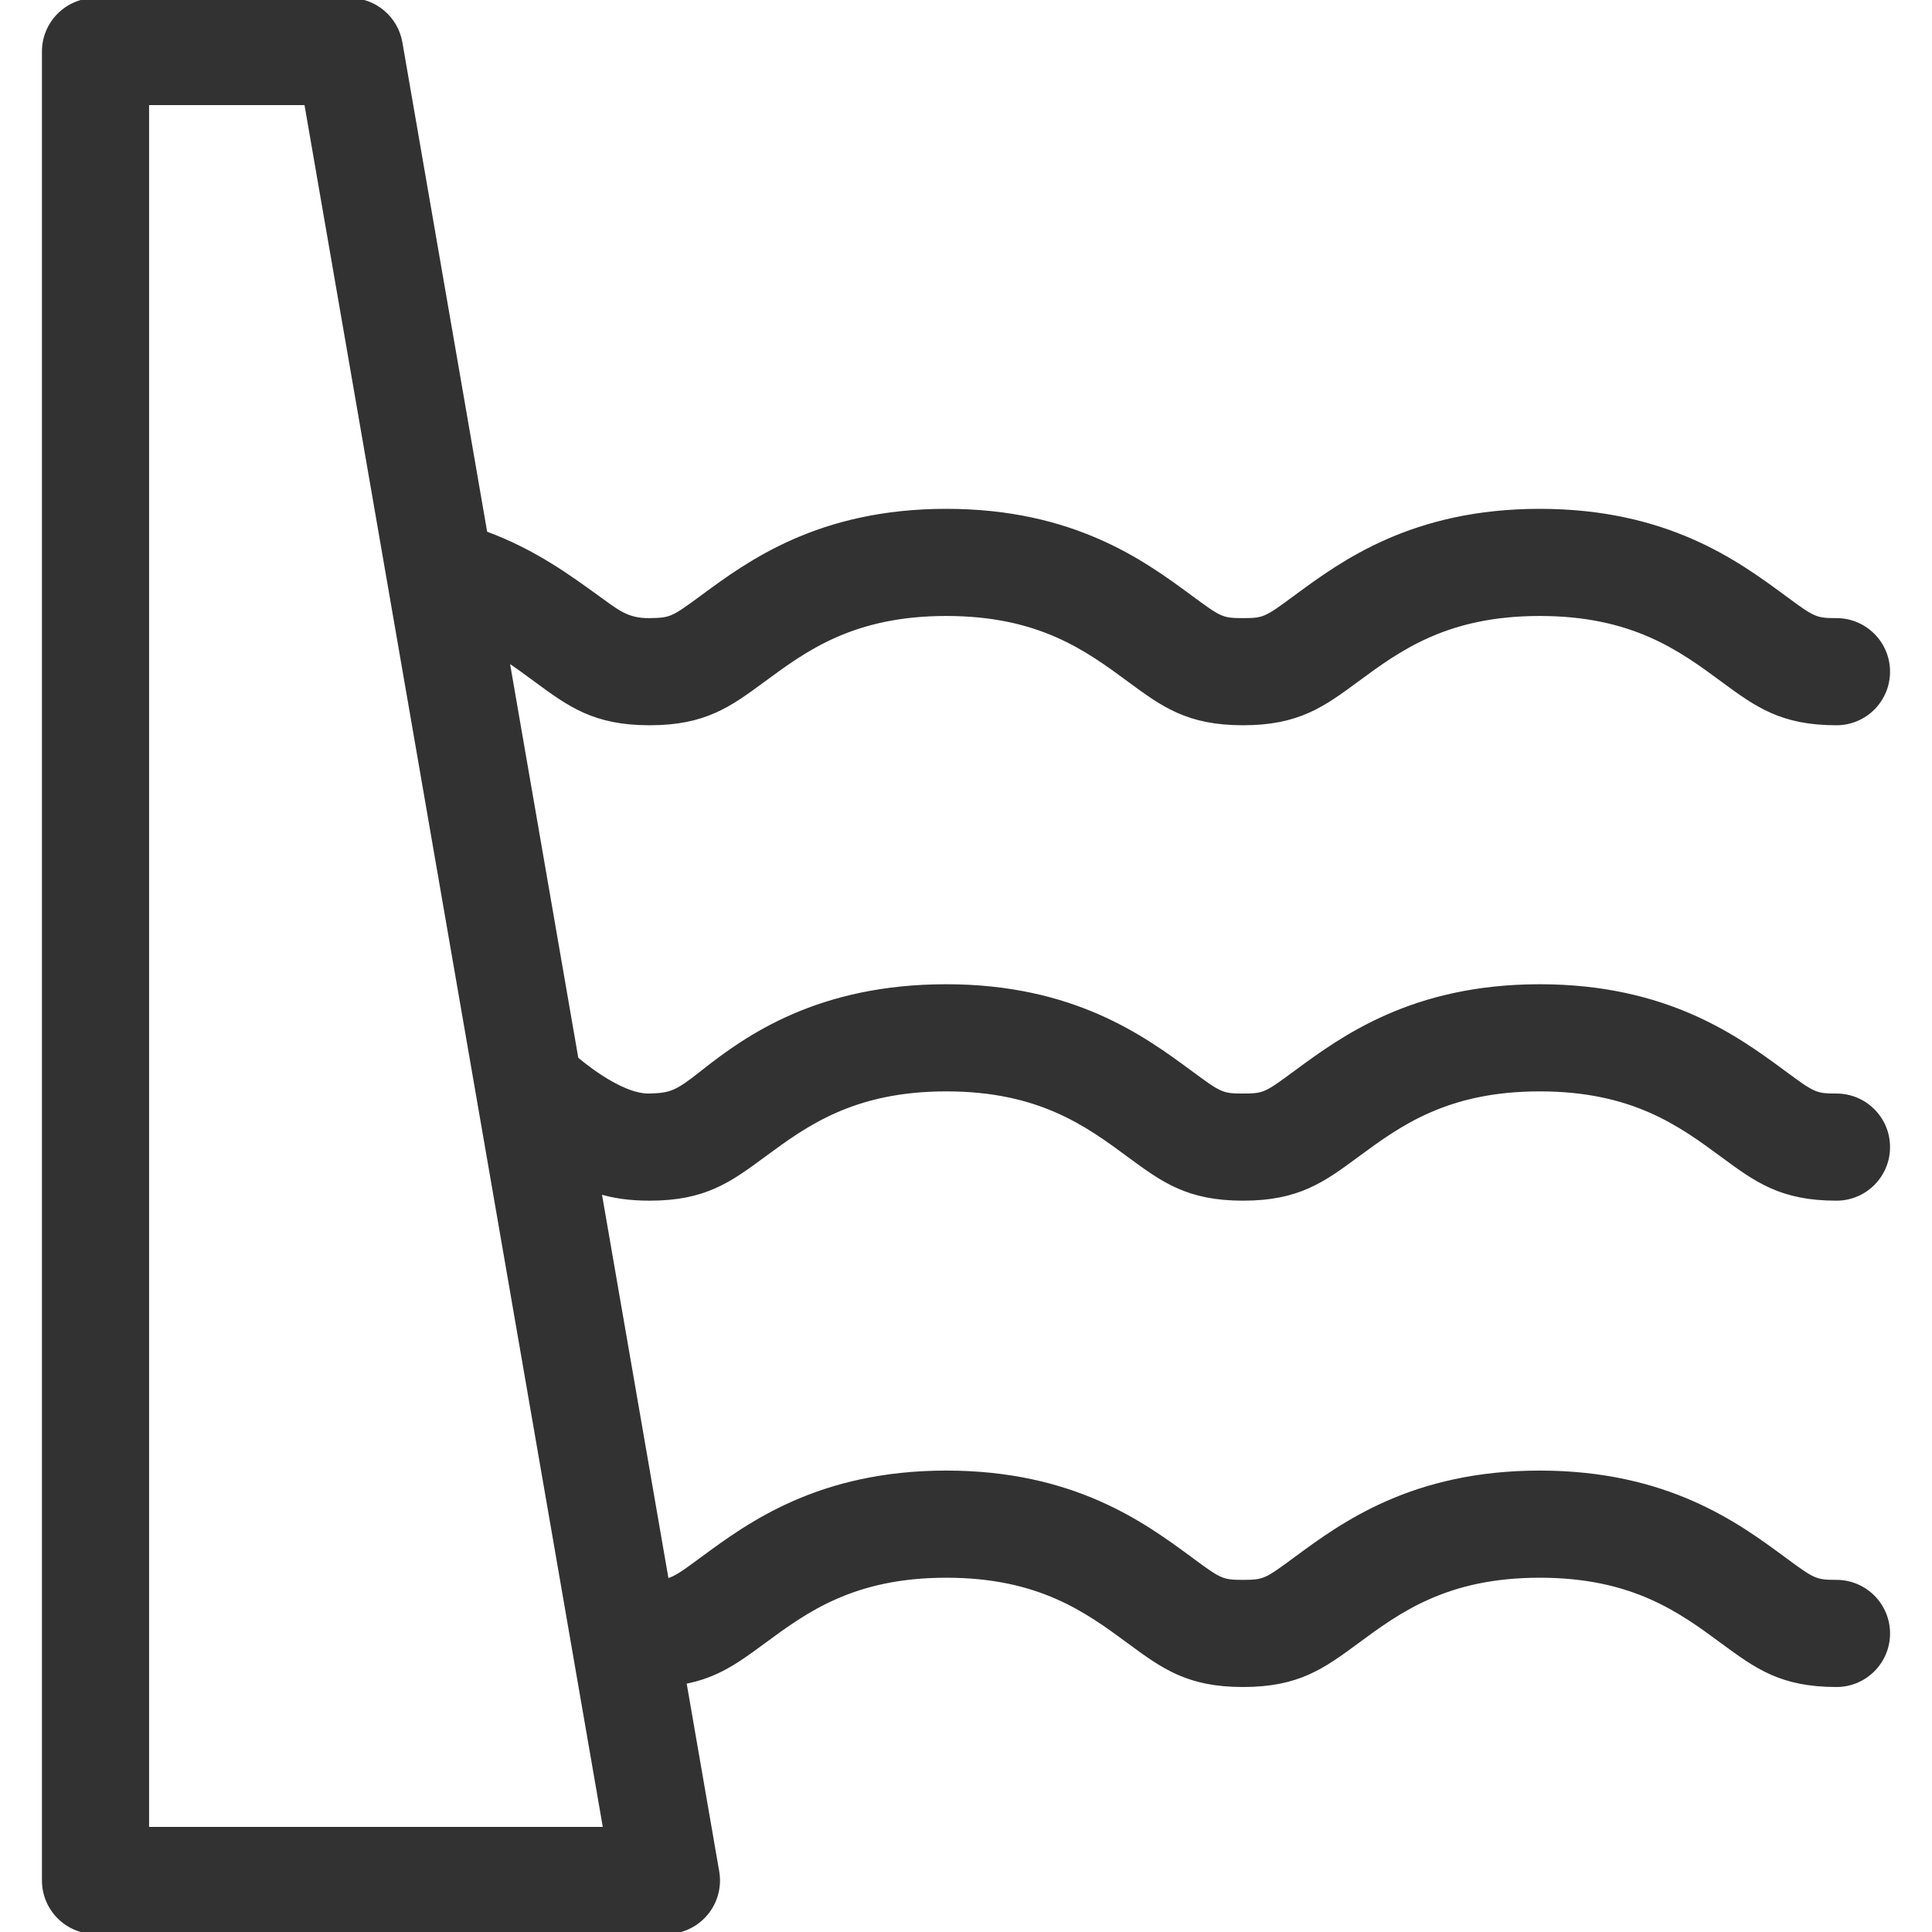 <?xml version="1.0" encoding="UTF-8"?> <svg xmlns="http://www.w3.org/2000/svg" xmlns:xlink="http://www.w3.org/1999/xlink" fill="#323232" version="1.1" id="Capa_1" width="800px" height="800px" viewBox="0 0 468.842 468.842" xml:space="preserve" stroke="#323232"> <g id="SVGRepo_bgCarrier" stroke-width="0"></g> <g id="SVGRepo_tracerCarrier" stroke-linecap="round" stroke-linejoin="round"></g> <g id="SVGRepo_iconCarrier"> <g> <path d="M185.329,280.34c10.175-7.496,21.708-15.992,44.316-15.992s34.141,8.497,44.321,15.997 c8.295,6.11,14.289,10.525,27.679,10.525c13.396,0,19.392-4.417,27.688-10.529c10.177-7.497,21.711-15.993,44.32-15.993 c22.607,0,34.143,8.496,44.319,15.992c8.297,6.113,14.292,10.53,27.689,10.53c6.902,0,12.5-5.597,12.5-12.5s-5.598-12.5-12.5-12.5 c-5.183,0-5.615-0.319-12.862-5.659c-11.279-8.309-28.324-20.863-59.146-20.863c-30.822,0-47.868,12.557-59.148,20.865 c-7.246,5.338-7.68,5.657-12.86,5.657c-5.177,0-5.609-0.319-12.854-5.655c-11.279-8.311-28.323-20.867-59.146-20.867 c-30.822,0-48.173,12.154-59.146,20.866c-6.245,4.958-7.679,5.504-12.854,5.656c-7.391,0.218-17.776-8.929-17.776-8.929 l-16.777-96.853c2.452,1.631,4.715,3.297,6.871,4.885c8.296,6.112,14.291,10.528,27.683,10.528 c13.394,0,19.388-4.416,27.684-10.529c10.175-7.496,21.708-15.992,44.316-15.992c22.606,0,34.14,8.496,44.321,15.996 c8.295,6.11,14.288,10.525,27.679,10.525c13.395,0,19.39-4.416,27.688-10.528c10.177-7.497,21.712-15.993,44.32-15.993 c22.607,0,34.143,8.496,44.319,15.992c8.297,6.113,14.292,10.529,27.688,10.529c6.902,0,12.5-5.597,12.5-12.5 c0-6.903-5.598-12.5-12.5-12.5c-5.183,0-5.615-0.319-12.862-5.658c-11.279-8.308-28.324-20.863-59.146-20.863 c-30.822,0-47.868,12.556-59.149,20.865c-7.246,5.337-7.679,5.656-12.86,5.656c-5.177,0-5.609-0.319-12.856-5.657 c-11.278-8.309-28.323-20.864-59.143-20.864c-30.822,0-47.866,12.556-59.146,20.865c-7.243,5.337-7.677,5.577-12.855,5.656 c-5.558,0.085-7.989-2.164-12.855-5.656c-6.4-4.594-14.979-11.021-27.014-15.443L97.155,10.366C96.117,4.375,90.919,0,84.839,0 h-61.66c-6.903,0-12.5,5.597-12.5,12.5v443.842c0,6.903,5.597,12.5,12.5,12.5h138.546c3.688,0,7.188-1.629,9.563-4.451 c2.375-2.82,3.383-6.548,2.753-10.183l-7.975-46.036c7.945-1.483,12.94-5.149,19.264-9.809 c10.174-7.497,21.705-15.994,44.315-15.994c22.605,0,34.137,8.496,44.317,15.994c8.296,6.111,14.29,10.527,27.683,10.527 c13.396,0,19.392-4.416,27.689-10.527c10.175-7.497,21.708-15.994,44.32-15.994c22.611,0,34.145,8.497,44.319,15.995 c8.297,6.11,14.291,10.526,27.688,10.526c6.903,0,12.5-5.597,12.5-12.5c0-6.902-5.597-12.5-12.5-12.5 c-5.184,0-5.617-0.318-12.86-5.654c-11.277-8.311-28.322-20.867-59.148-20.867c-30.827,0-47.871,12.558-59.147,20.866 c-7.246,5.337-7.679,5.655-12.861,5.655c-5.178,0-5.611-0.318-12.857-5.659c-11.278-8.308-28.322-20.862-59.142-20.862 c-30.827,0-47.869,12.558-59.145,20.867c-4.729,3.482-6.557,4.822-8.695,5.338l-16.343-94.346c3.391,1.047,7.29,1.642,12.183,1.642 C171.04,290.87,177.034,286.453,185.329,280.34z M146.873,443.842H35.679V25h38.639L146.873,443.842z"></path> </g> </g> </svg> 